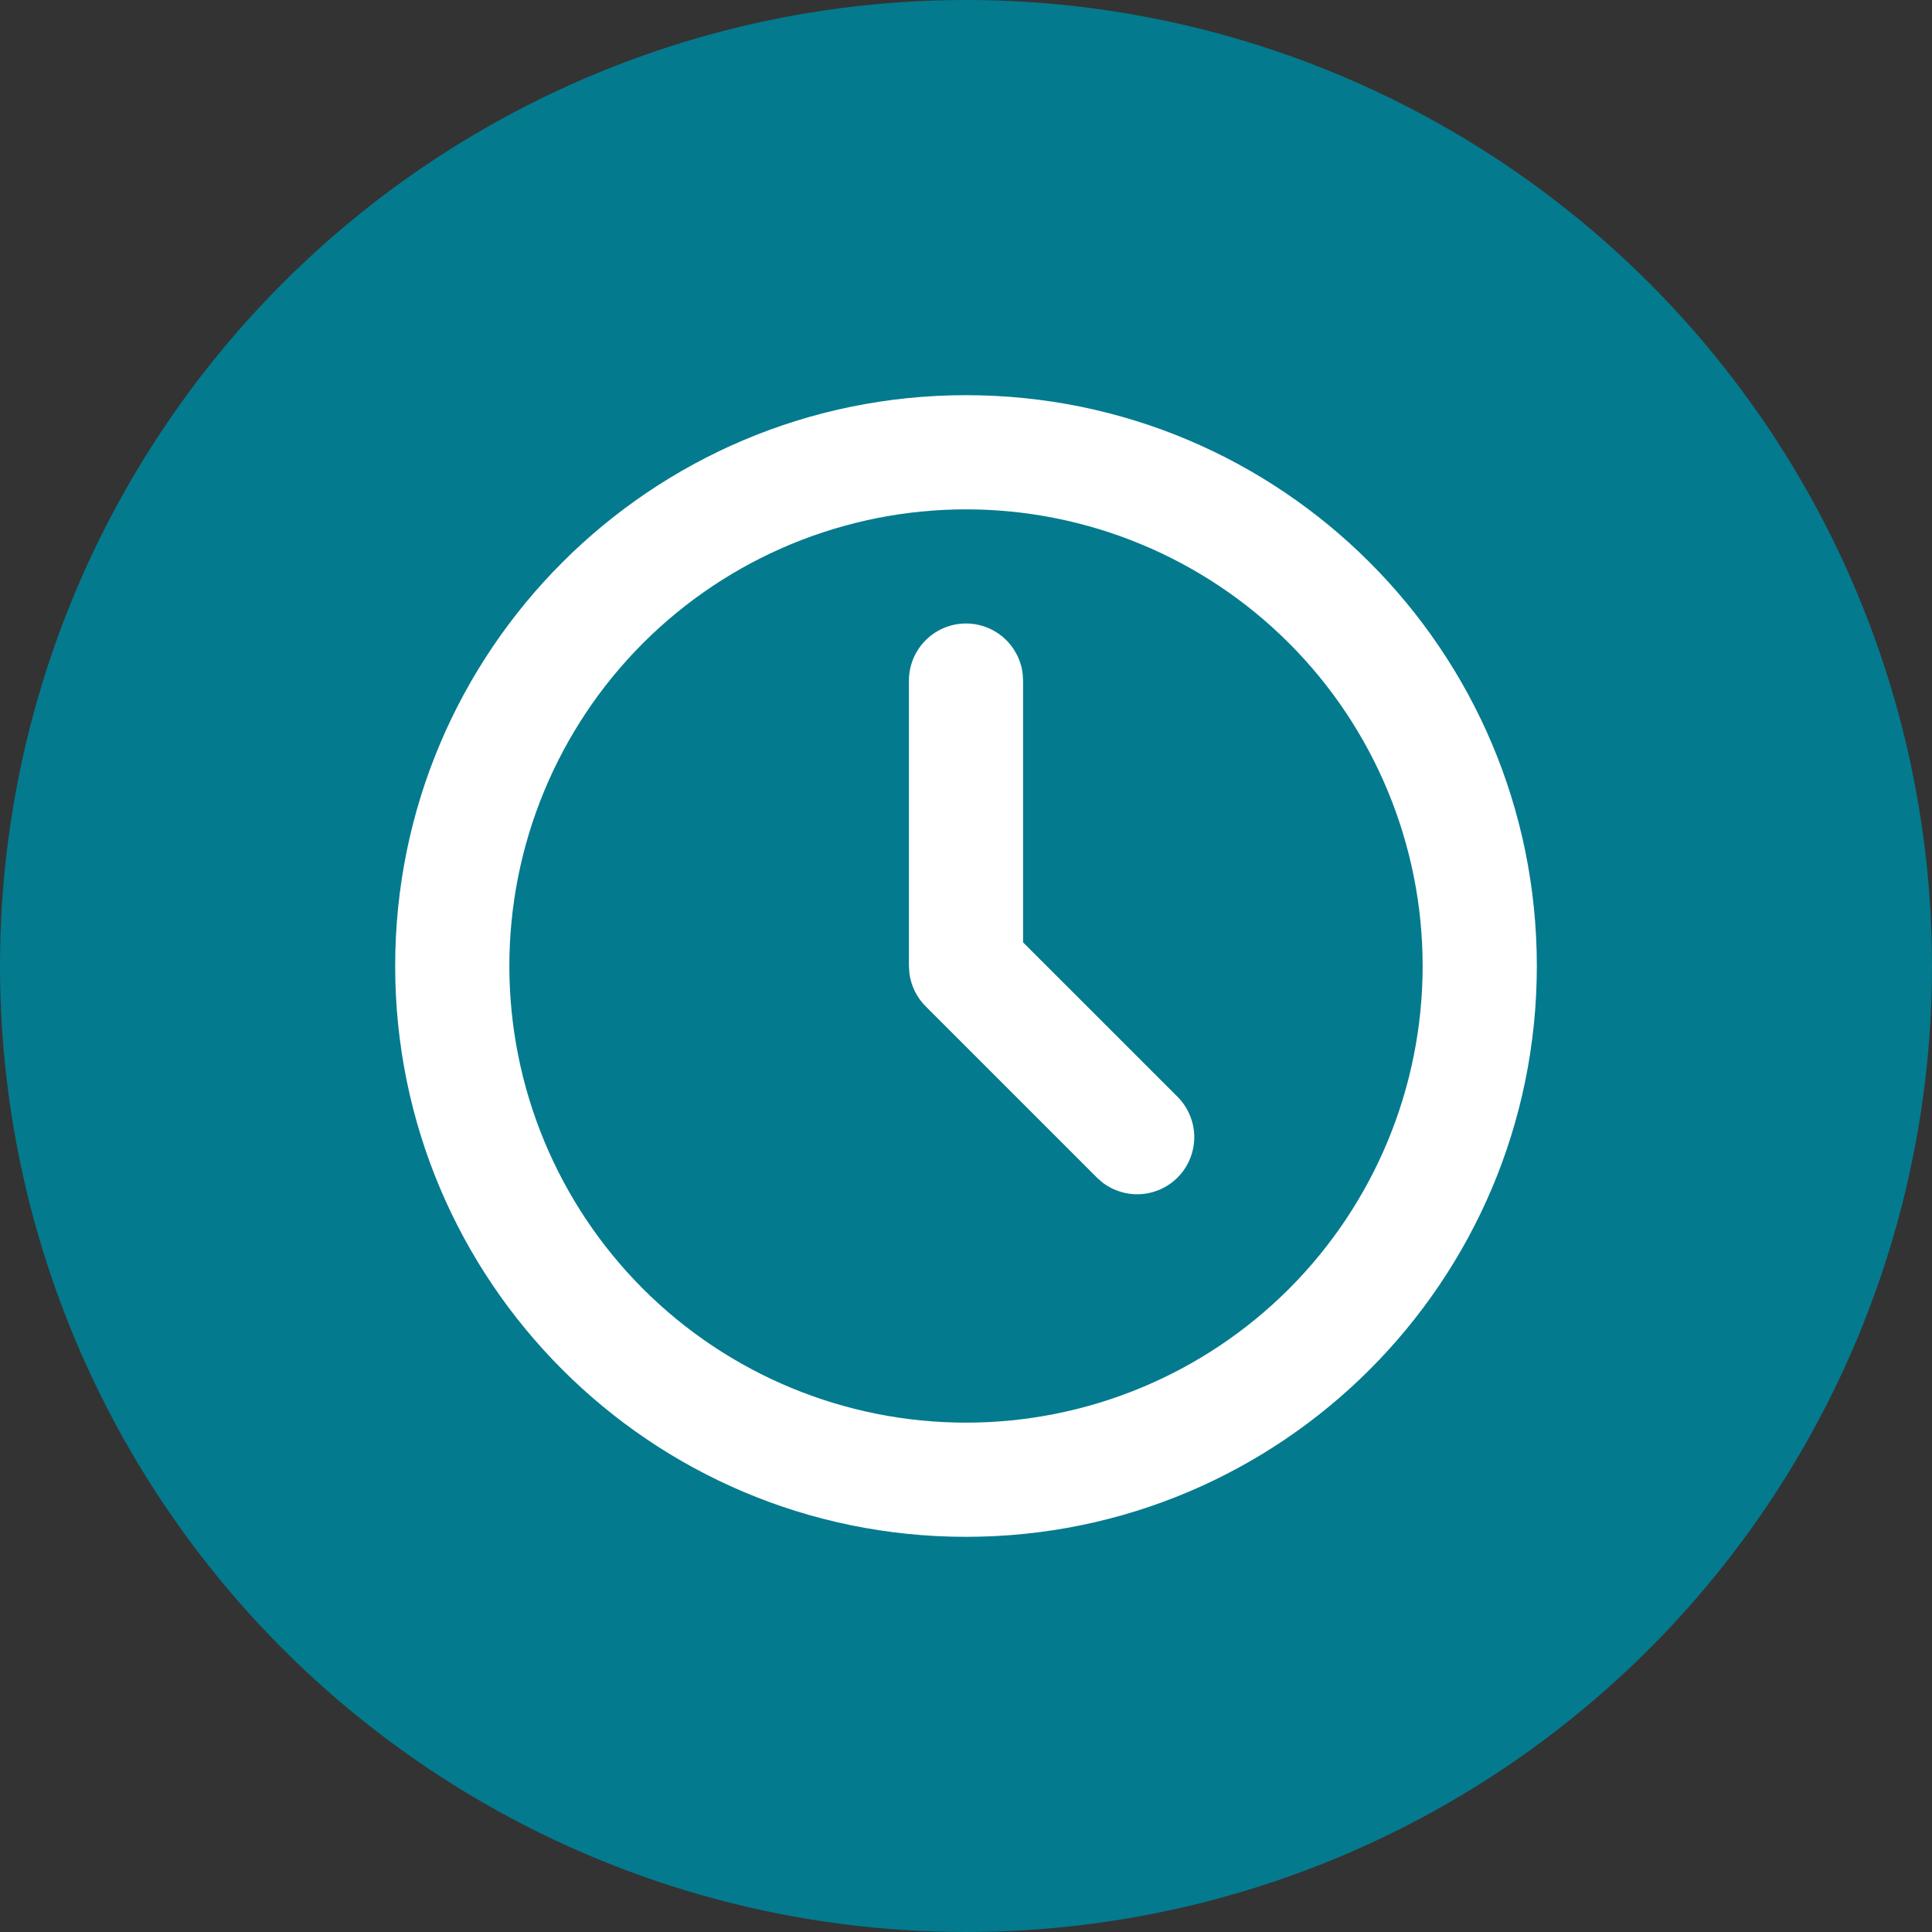 <svg width="50" height="50" viewBox="0 0 50 50" fill="none" xmlns="http://www.w3.org/2000/svg">
<rect x="0" y="0" width="50" height="50" fill="#333333" stroke="none"/>
<circle cx="25" cy="25" r="25" fill="#047A8E"/>
<path d="M25 10.227C33.159 10.227 39.773 16.841 39.773 25C39.773 33.159 33.159 39.773 25 39.773C16.841 39.773 10.227 33.159 10.227 25C10.227 16.841 16.841 10.227 25 10.227ZM25 13.182C21.866 13.182 18.86 14.427 16.643 16.643C14.427 18.86 13.182 21.866 13.182 25C13.182 28.134 14.427 31.14 16.643 33.357C18.86 35.573 21.866 36.818 25 36.818C28.135 36.818 31.141 35.573 33.357 33.357C35.573 31.14 36.818 28.134 36.818 25C36.818 21.866 35.573 18.86 33.357 16.643C31.141 14.427 28.135 13.182 25 13.182ZM25 16.136C25.362 16.136 25.711 16.269 25.982 16.51C26.252 16.75 26.425 17.081 26.467 17.441L26.477 17.614V24.388L30.477 28.387C30.741 28.653 30.895 29.01 30.907 29.385C30.918 29.76 30.786 30.126 30.538 30.407C30.29 30.689 29.944 30.865 29.57 30.901C29.197 30.936 28.823 30.828 28.526 30.599L28.388 30.476L23.956 26.044C23.726 25.815 23.579 25.516 23.536 25.194L23.523 25V17.614C23.523 17.222 23.679 16.846 23.956 16.569C24.233 16.292 24.608 16.136 25 16.136Z" fill="white"/>
</svg>
